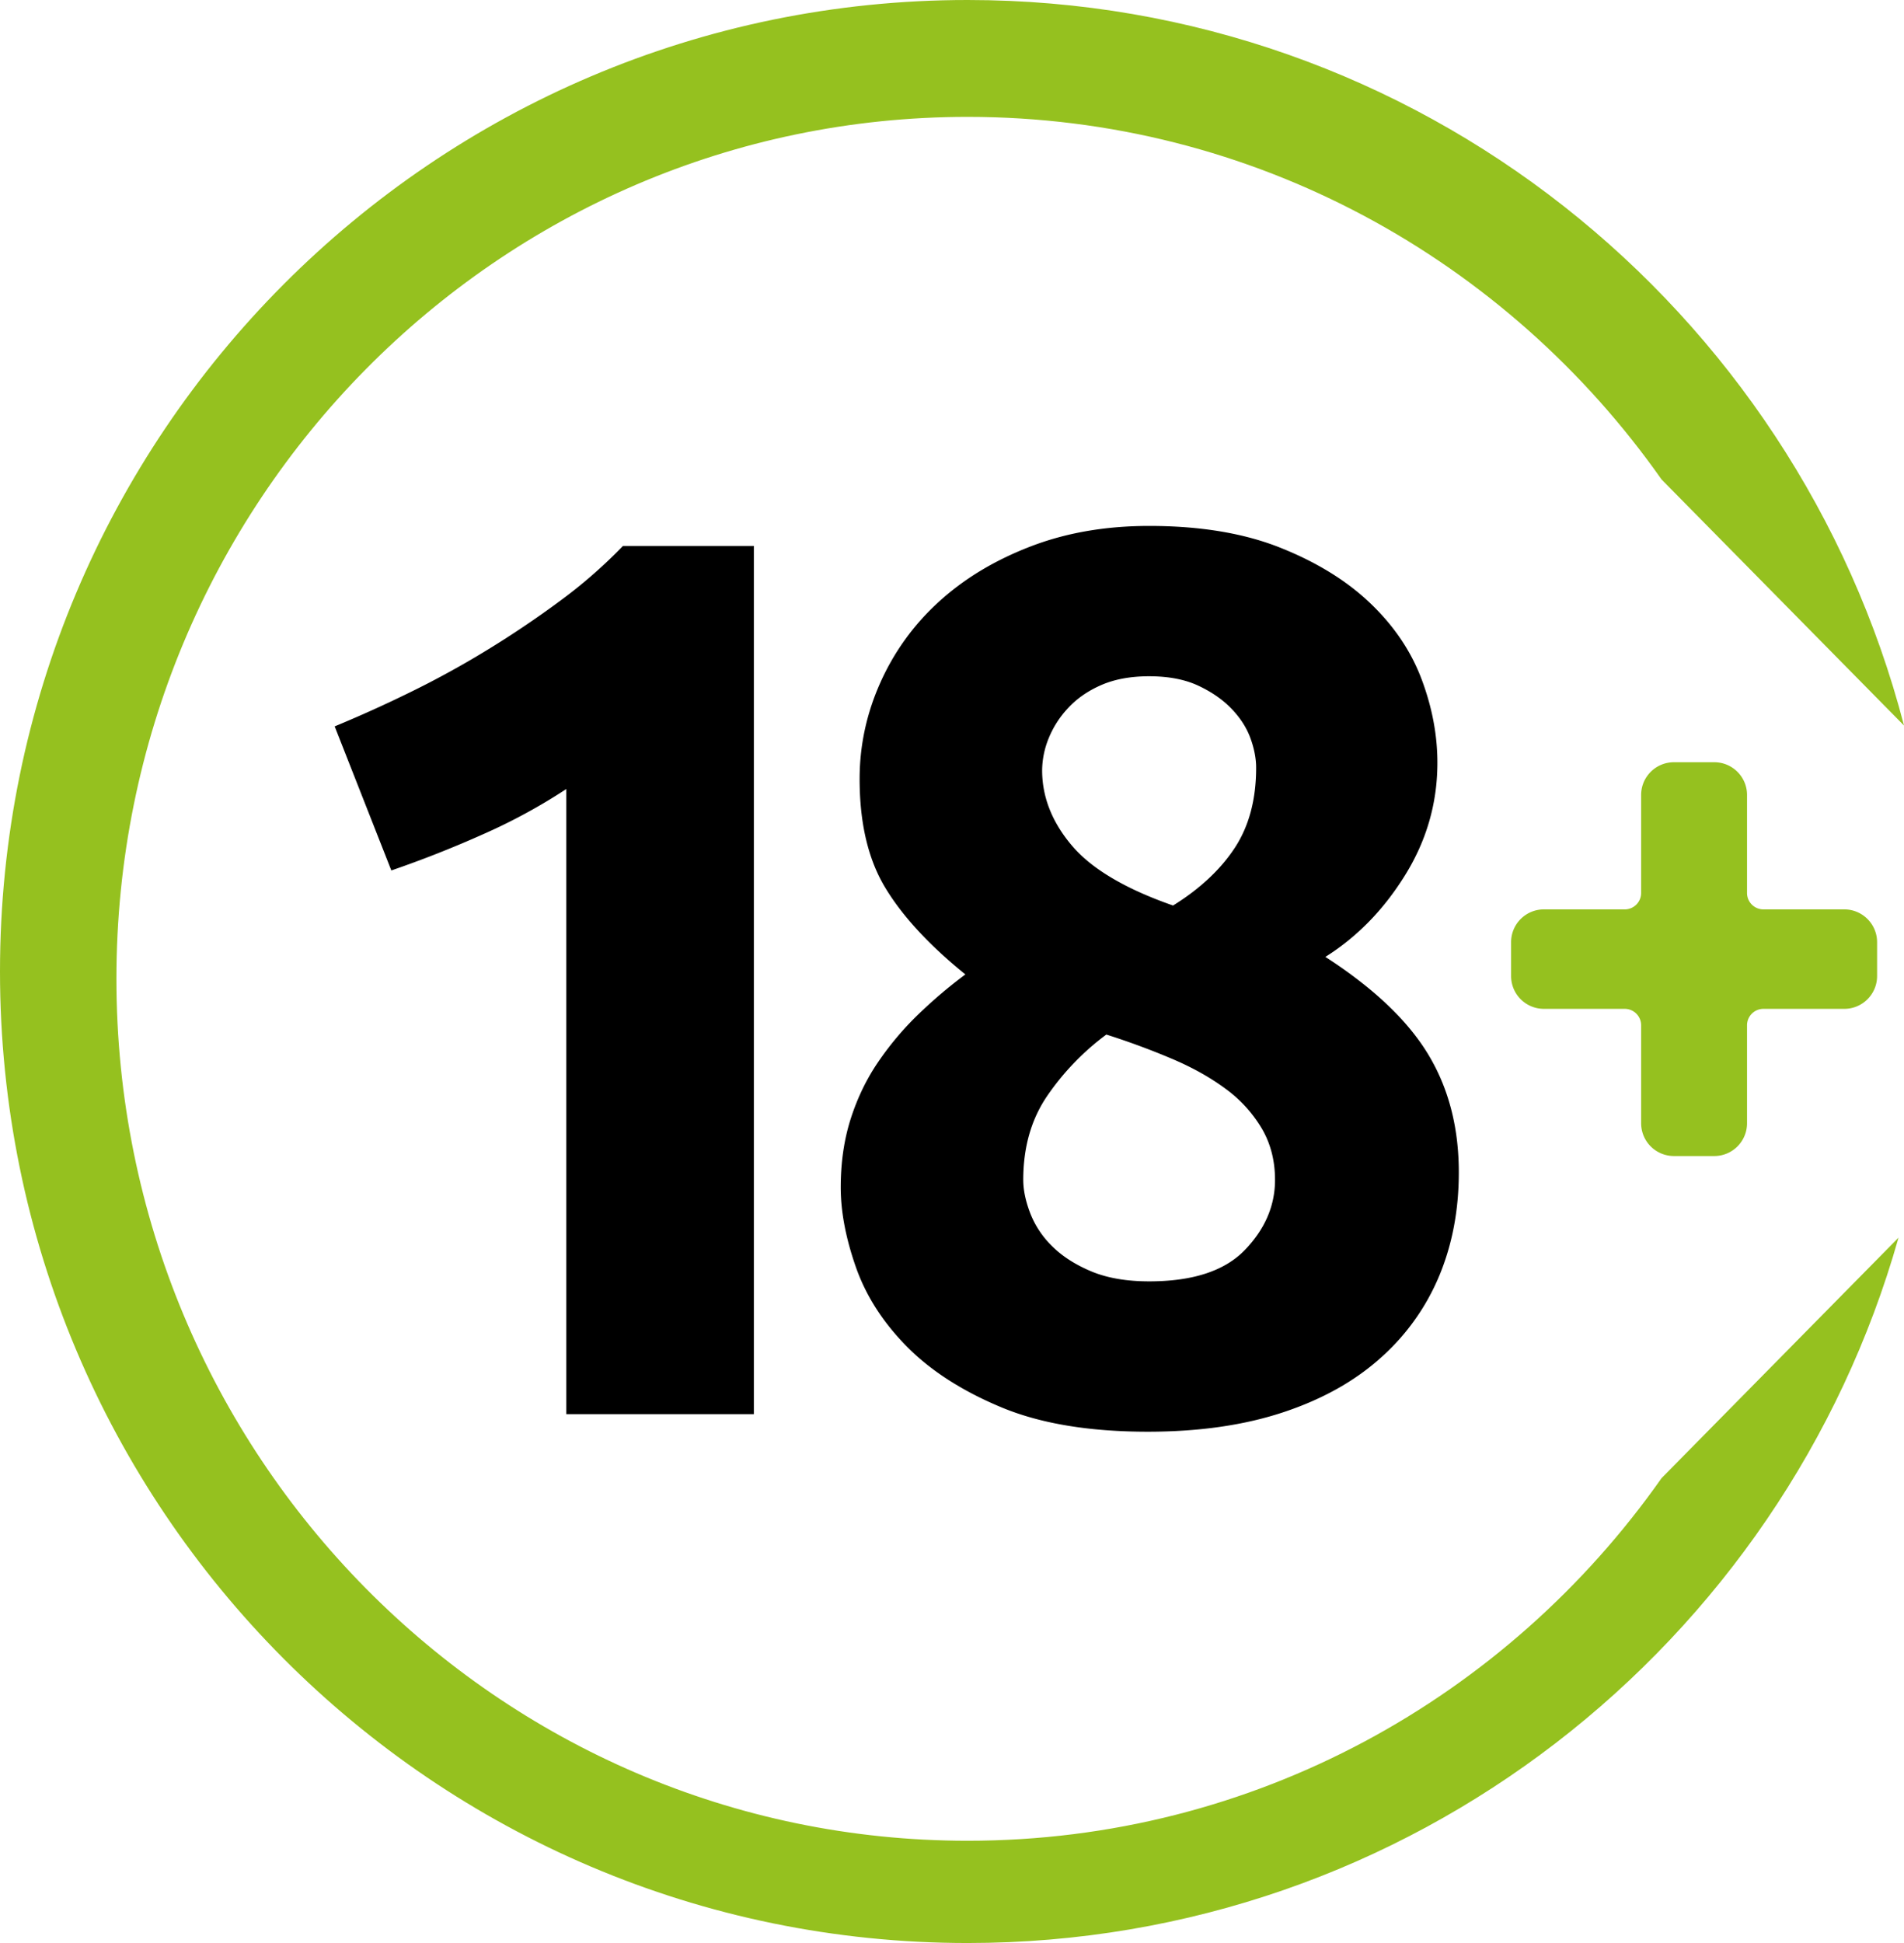 <svg width="98" height="100" viewBox="0 0 98 100" xmlns="http://www.w3.org/2000/svg">
	<g fill="none" fill-rule="evenodd">
		<path d="M49.805 0C72.955 0 92.415 15.856 98 37.34L85.522 24.677C77.58 13.382 64.542 6.015 49.805 6.015c-24.197 0-43.813 19.861-43.813 44.36 0 24.5 19.616 44.362 43.813 44.362 14.738 0 27.775-7.367 35.717-18.663l12.196-12.376C91.785 84.653 72.581 100 49.805 100 22.3 100 0 77.614 0 50S22.299 0 49.805 0Z" fill="#95C11F"/>
		<g fill="#000" fill-rule="nonzero">
			<path d="M17.226 37.384a66.616 66.616 0 0 0 3.92-1.773 47.834 47.834 0 0 0 3.984-2.192 51.167 51.167 0 0 0 3.726-2.515 25.536 25.536 0 0 0 3.207-2.805h6.739v44.683h-9.654V40.608a29.436 29.436 0 0 1-4.341 2.353 56.5 56.5 0 0 1-4.665 1.838l-2.916-7.415ZM75.086 60.338c0 1.934-.335 3.707-1.005 5.319a11.615 11.615 0 0 1-3.013 4.223c-1.339 1.204-3.012 2.139-5.02 2.805-2.01.666-4.331 1-6.966 1-3.024 0-5.54-.42-7.548-1.258-2.009-.838-3.629-1.88-4.86-3.127-1.23-1.247-2.105-2.611-2.624-4.094-.518-1.483-.777-2.848-.777-4.095 0-1.29.173-2.471.518-3.546.346-1.075.82-2.052 1.426-2.934a15.739 15.739 0 0 1 2.04-2.417 25.033 25.033 0 0 1 2.43-2.064c-1.857-1.504-3.229-2.987-4.114-4.449-.886-1.461-1.328-3.33-1.328-5.61 0-1.718.356-3.373 1.069-4.964a12.483 12.483 0 0 1 3.013-4.159c1.295-1.182 2.861-2.127 4.697-2.836 1.836-.71 3.877-1.064 6.123-1.064 2.635 0 4.892.376 6.77 1.128 1.88.752 3.424 1.709 4.633 2.87 1.21 1.16 2.084 2.46 2.624 3.9s.81 2.87.81 4.288c0 2.063-.55 3.987-1.652 5.77-1.102 1.784-2.473 3.192-4.114 4.224 2.462 1.59 4.222 3.256 5.28 4.997 1.058 1.74 1.588 3.771 1.588 6.093Zm-22.418.386c0 .516.118 1.086.356 1.71a4.83 4.83 0 0 0 1.134 1.708c.518.515 1.188.945 2.008 1.29.821.343 1.815.515 2.98.515 2.247 0 3.888-.537 4.925-1.612 1.037-1.074 1.555-2.278 1.555-3.61 0-.99-.227-1.87-.68-2.644a6.858 6.858 0 0 0-1.847-2.031c-.777-.58-1.695-1.096-2.754-1.548a38.83 38.83 0 0 0-3.401-1.257 13.224 13.224 0 0 0-3.045 3.16c-.821 1.203-1.231 2.643-1.231 4.32Zm11.986-21.212c0-.473-.097-.978-.292-1.516-.194-.537-.518-1.042-.971-1.515-.454-.473-1.026-.87-1.717-1.193-.691-.322-1.534-.483-2.527-.483-.95 0-1.771.15-2.462.451-.691.301-1.264.699-1.717 1.193a5.008 5.008 0 0 0-1.005 1.58 4.465 4.465 0 0 0-.324 1.612c0 1.375.508 2.665 1.523 3.868 1.015 1.204 2.754 2.235 5.216 3.095 1.382-.86 2.44-1.848 3.175-2.966.734-1.117 1.101-2.493 1.101-4.126Z"/>
		</g>
		<path d="M79.464 46.803h4.162a.844.844 0 0 0 .844-.843v-5.044c0-.932.756-1.687 1.688-1.687h2.076c.932 0 1.687.755 1.687 1.687v5.044c0 .466.378.843.844.843h4.162c.932 0 1.688.756 1.688 1.688v1.743c0 .932-.756 1.688-1.688 1.688h-4.162a.844.844 0 0 0-.844.843v5.044c0 .932-.755 1.688-1.687 1.688h-2.076a1.688 1.688 0 0 1-1.688-1.688v-5.044a.844.844 0 0 0-.844-.843h-4.162a1.688 1.688 0 0 1-1.687-1.688v-1.743c0-.932.755-1.688 1.687-1.688Z" fill="#95C11F" fill-rule="nonzero"/>
	</g>
</svg>
